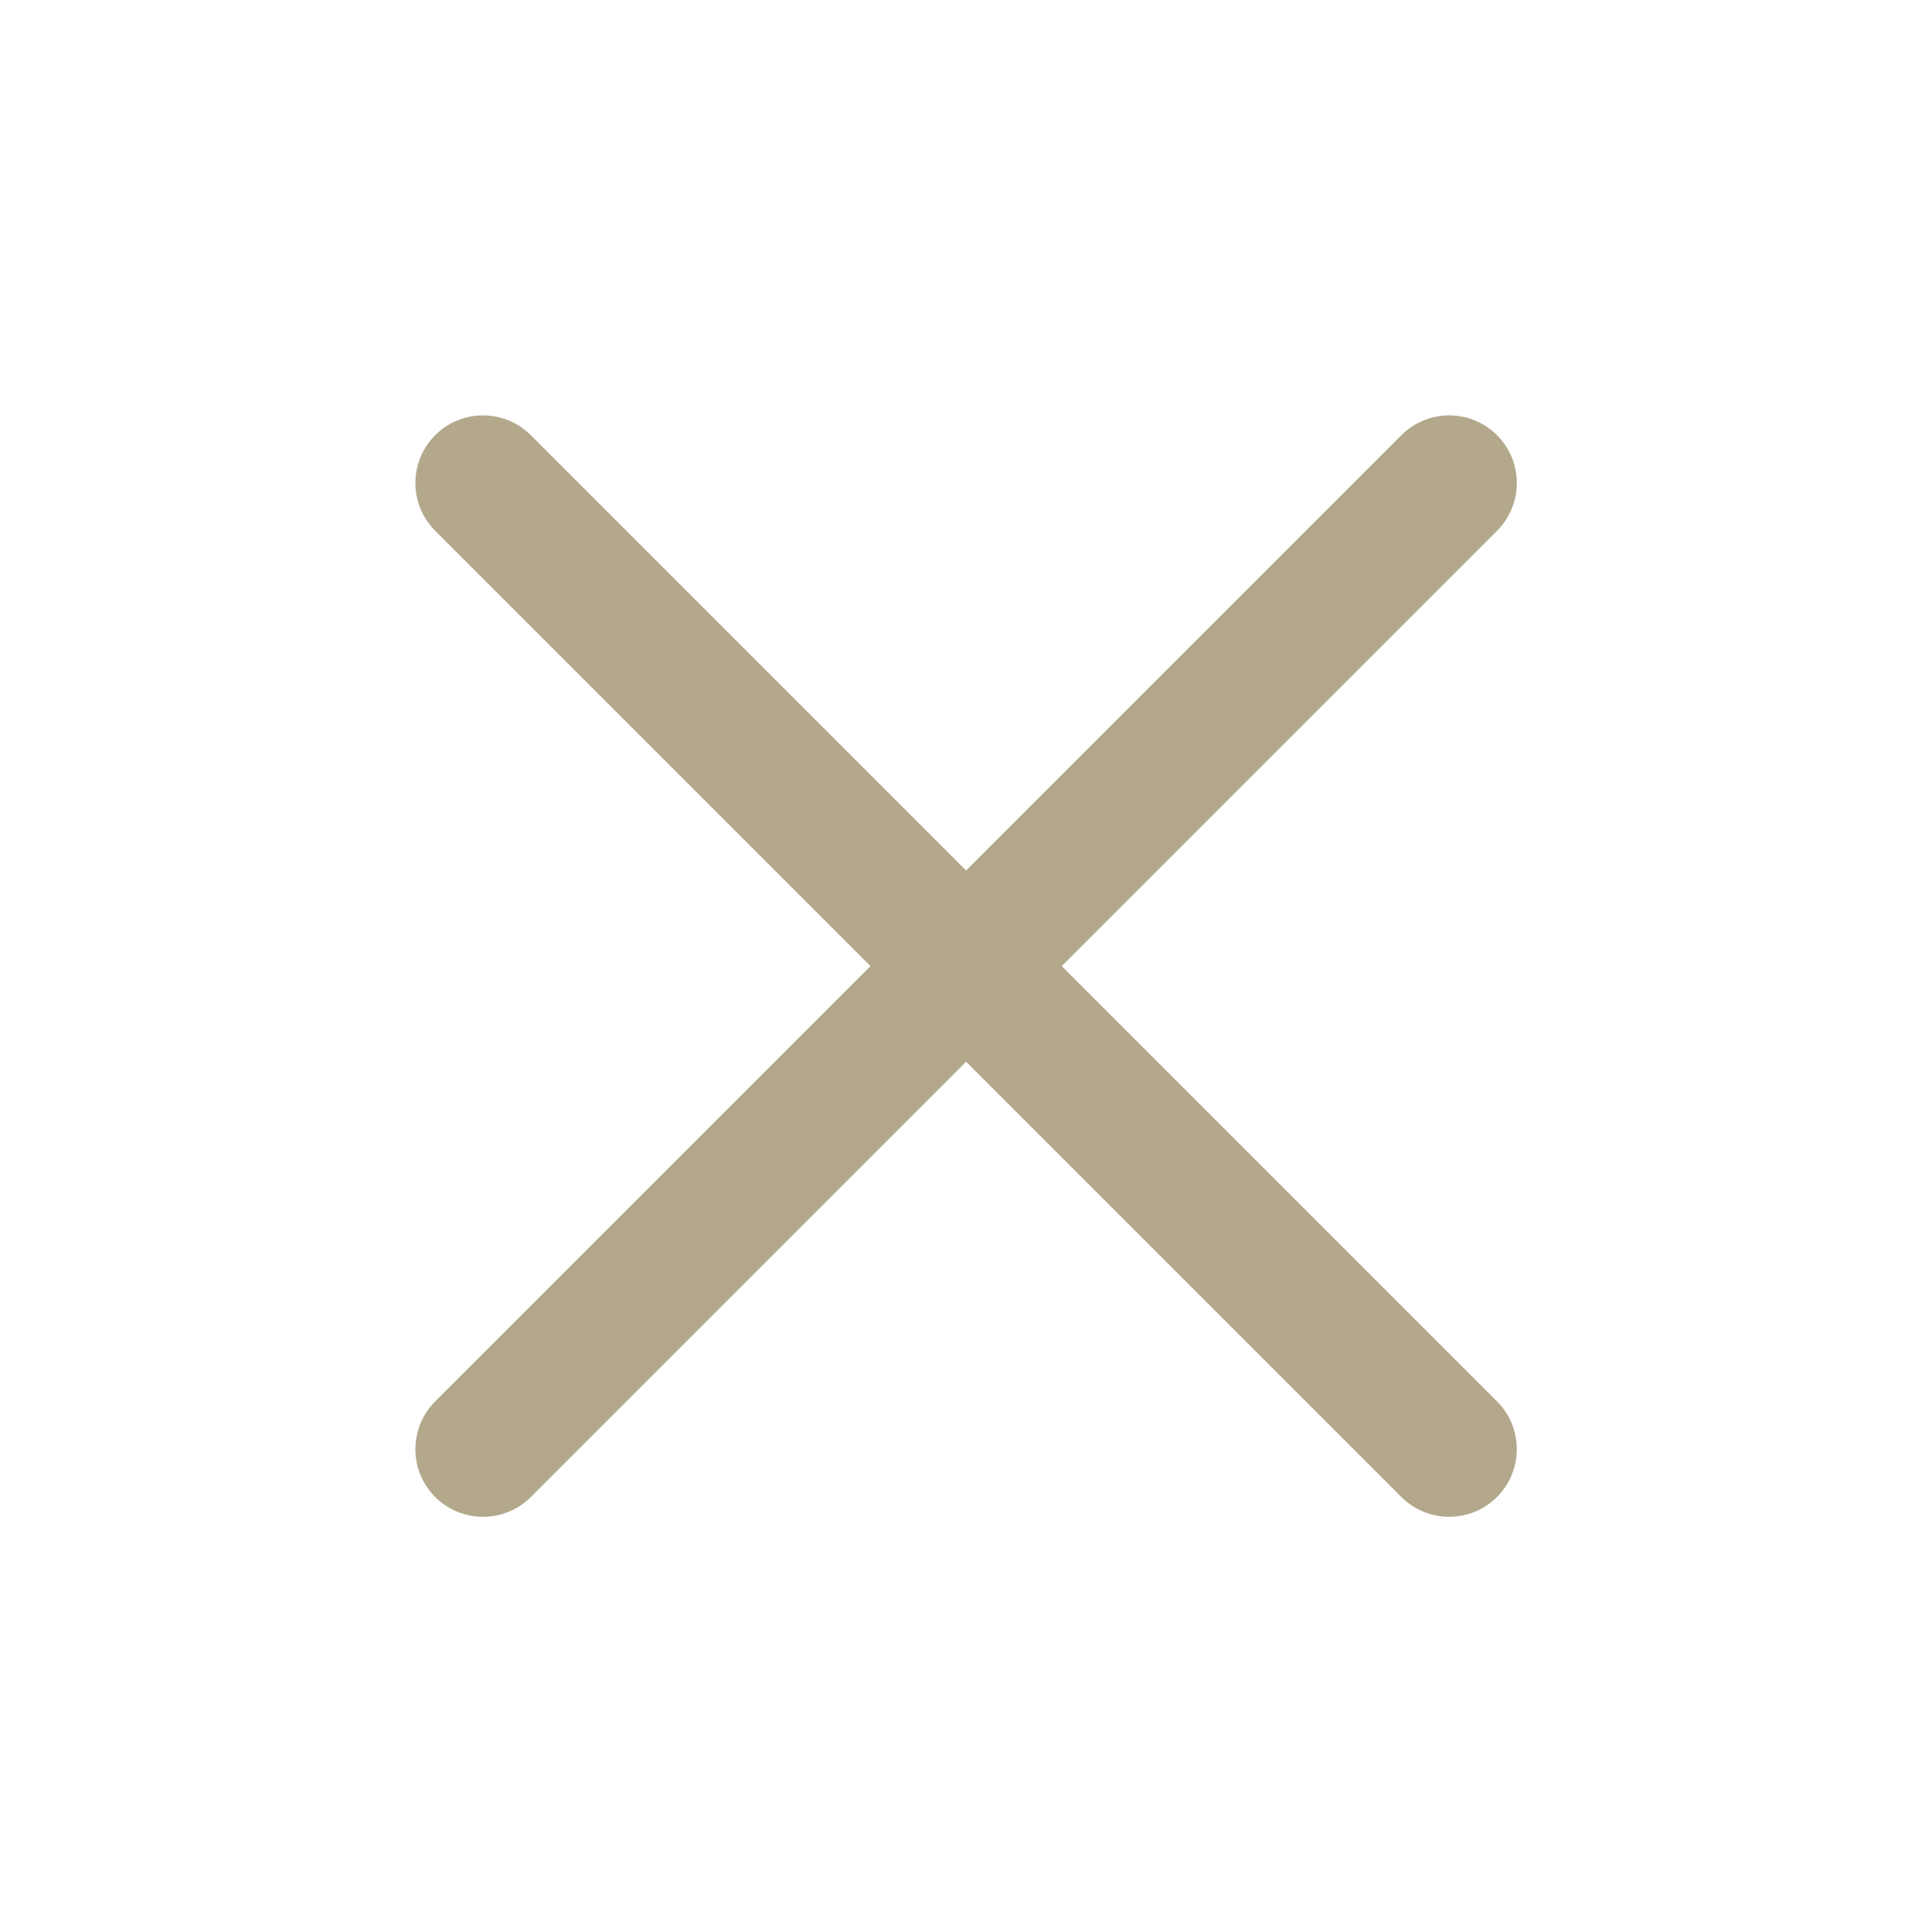 <svg width="20" height="20" viewBox="0 0 20 20" fill="none" xmlns="http://www.w3.org/2000/svg">
<path d="M15.002 5L5 15.002M5 5L15.002 15.002" stroke="#B3A88C" stroke-width="1.4" stroke-linecap="round" stroke-linejoin="round"/>
</svg>
